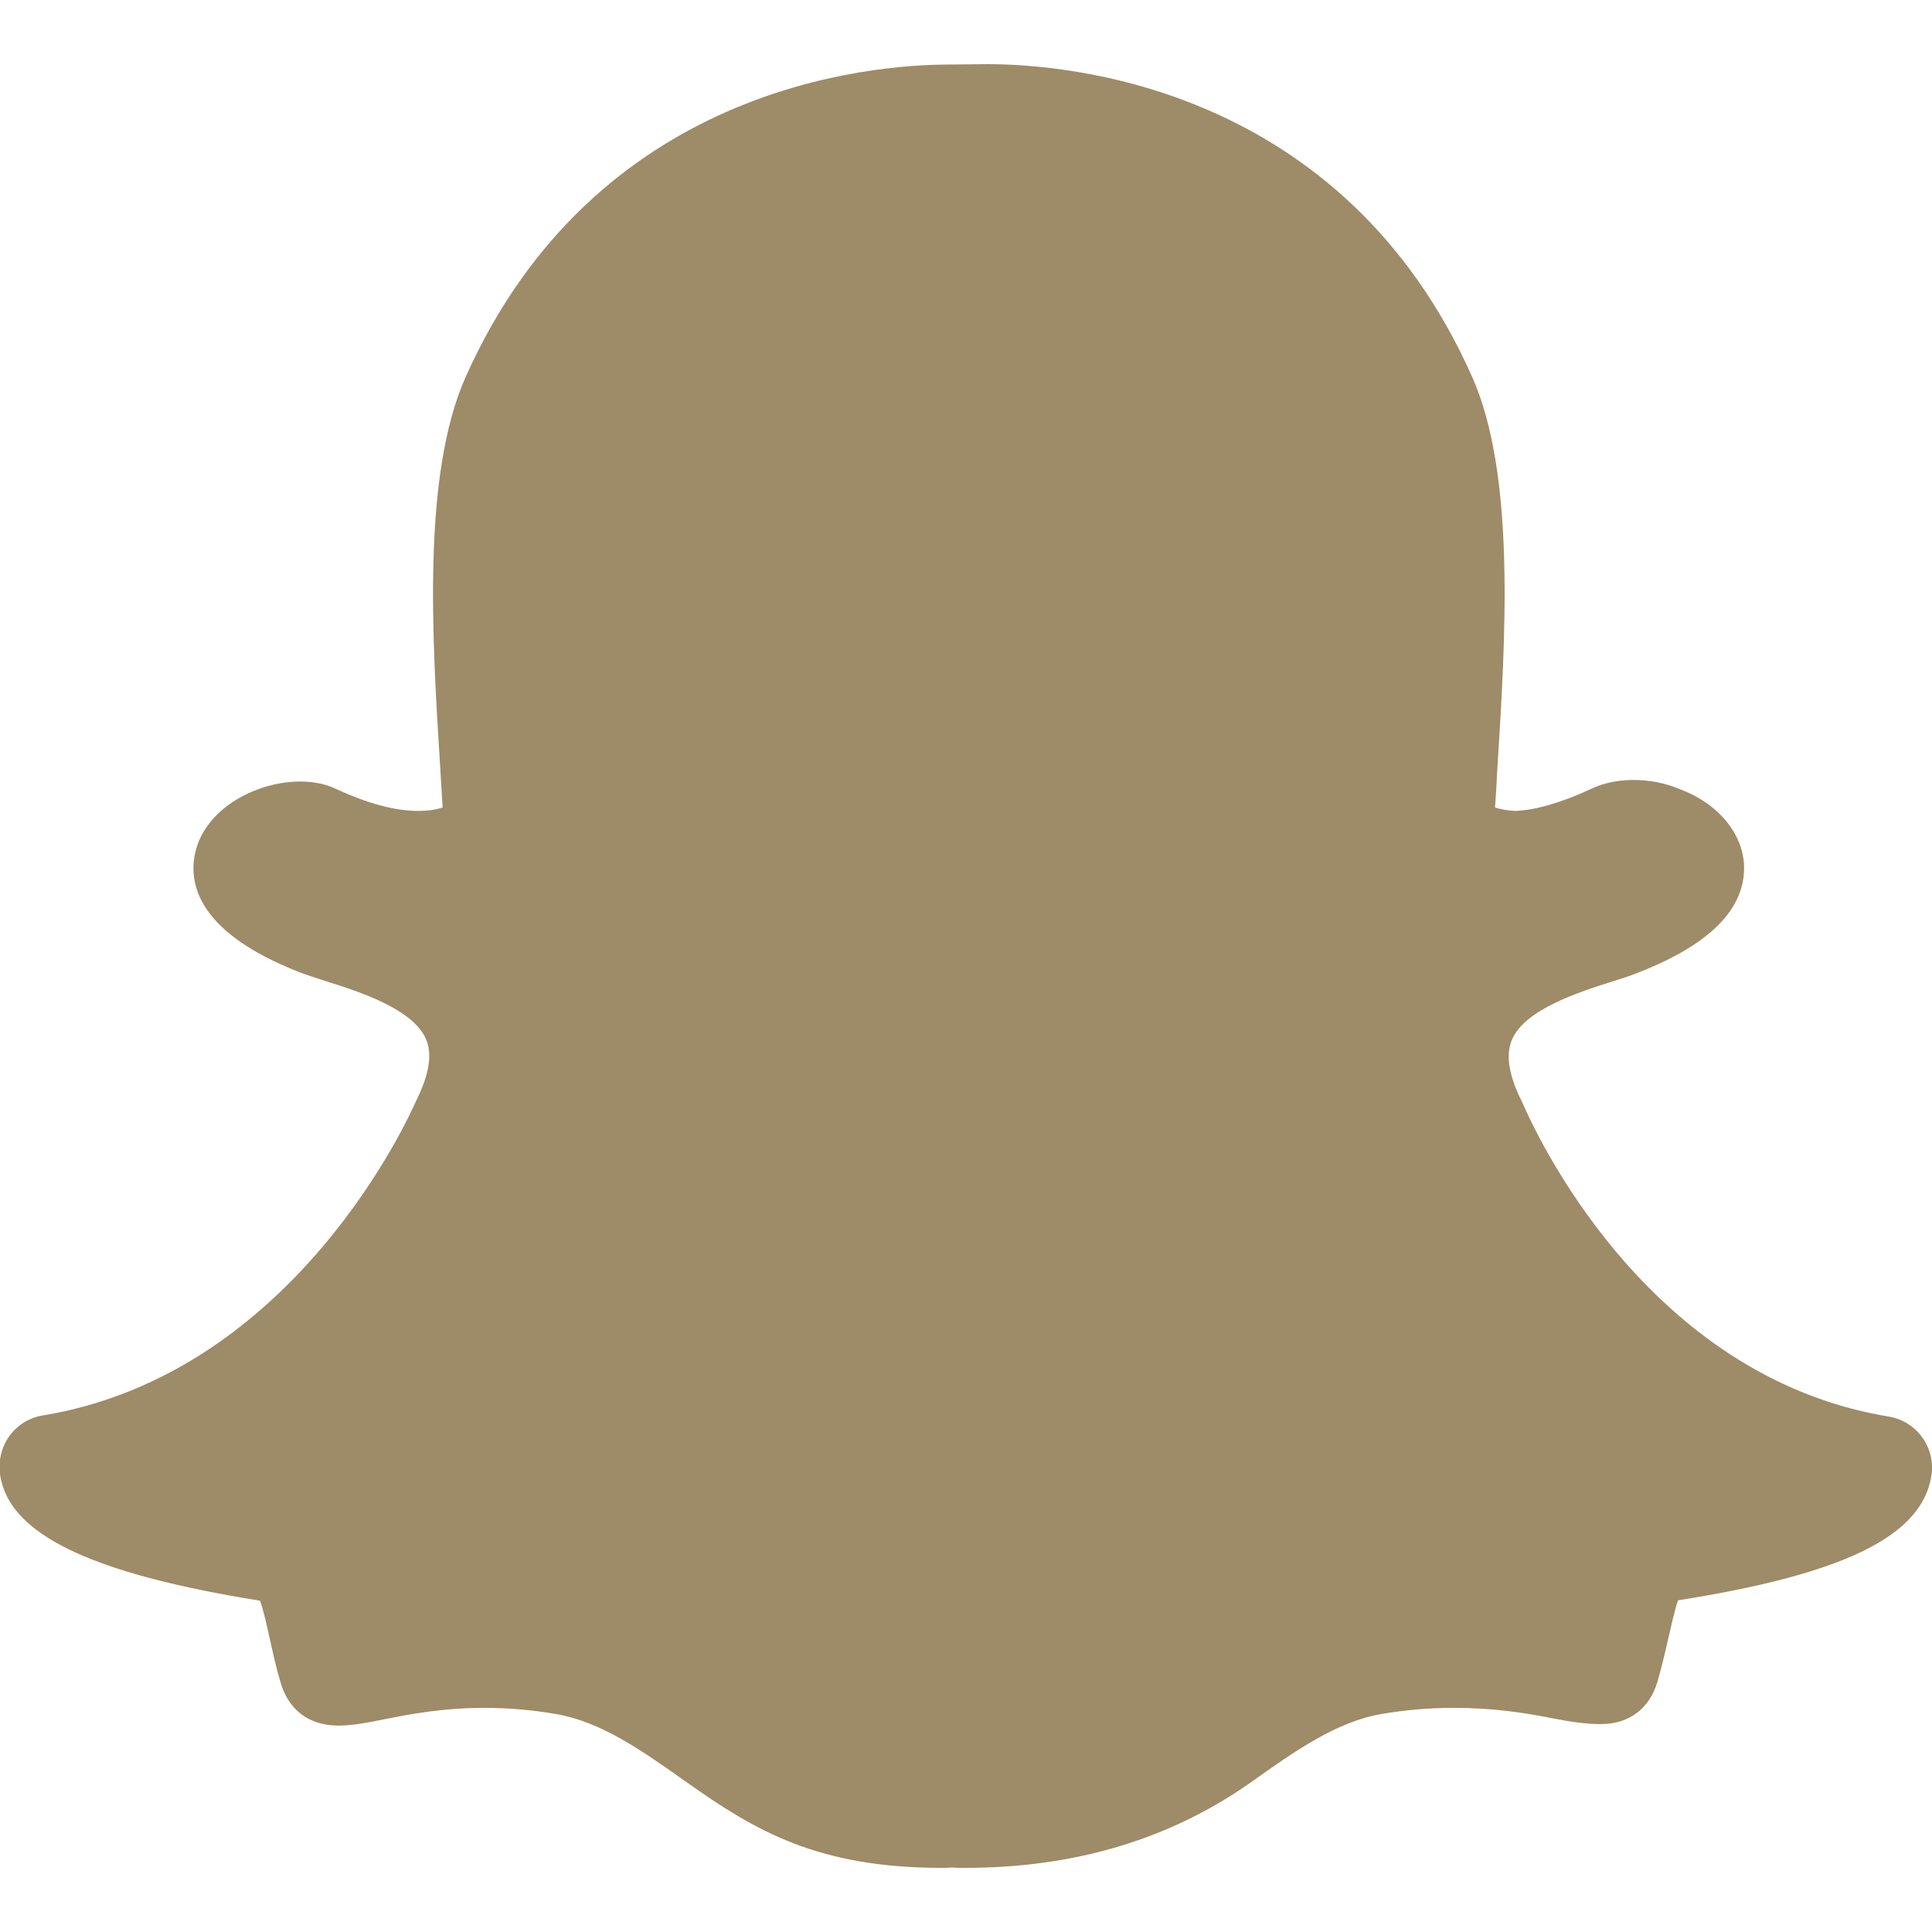 <?xml version="1.0" encoding="utf-8"?>
<!-- Generator: Adobe Illustrator 22.0.1, SVG Export Plug-In . SVG Version: 6.00 Build 0)  -->
<svg version="1.1" id="Layer_1" xmlns="http://www.w3.org/2000/svg" xmlns:xlink="http://www.w3.org/1999/xlink" x="0px" y="0px"
	 viewBox="0 0 512 512" style="enable-background:new 0 0 512 512;" xml:space="preserve">
<style type="text/css">
	.st0{fill:#9E8B67;}
</style>
<g>
	<g>
		<path class="st0" d="M500.5,375.4c-64.5-10.6-93.9-75.9-97.1-83.3c-0.1-0.1-0.3-0.7-0.4-0.8c-3.2-6.6-4-11.9-2.3-15.8
			c3.4-8,17.7-12.6,26.9-15.5c2.6-0.8,5-1.6,6.9-2.4c18.6-7.3,27.9-16.7,27.7-27.9c-0.2-8.9-7.1-17-17.4-20.7
			c-3.5-1.5-7.8-2.3-11.9-2.3c-2.8,0-7.1,0.4-11.1,2.3c-7.9,3.7-14.9,5.7-20.2,5.9c-2.4-0.1-4.1-0.5-5.4-0.9
			c0.2-2.8,0.4-5.7,0.5-8.6l0.1-1.5c2.2-34.8,4.9-78.1-6.7-104.1C355.9,23,283.2,17,261.7,17l-10,0.1c-21.4,0-94,6-128.3,82.8
			c-11.6,26-8.9,69.3-6.7,104.1c0.2,3.4,0.4,6.8,0.6,10c-1.5,0.5-3.6,0.9-6.5,0.9c-6.2,0-13.5-2-21.9-5.9
			c-12.1-5.7-34.3,1.9-37.3,17.6c-1.6,8.5,1.8,20.8,27.4,30.9c2,0.8,4.5,1.6,7.6,2.6c8.6,2.7,22.9,7.3,26.3,15.3
			c1.7,4,0.9,9.3-2.7,16.5c-1.3,2.9-31.7,72.1-98.8,83.2c-7,1.1-11.9,7.3-11.5,14.4c0.1,2,0.6,3.9,1.4,5.9
			c5.6,13.2,27.1,22.3,67.6,28.8c0.9,2.3,1.9,7,2.5,9.7c0.9,3.9,1.7,7.9,3,12.1c1.2,4.2,4.9,11.3,15.4,11.3c3.6,0,7.7-0.8,12.2-1.7
			c6.5-1.3,15.3-3,26.3-3c6.1,0,12.4,0.5,18.8,1.6c12.1,2,22.7,9.5,35,18.2c18.1,12.8,34.6,22.6,67.5,22.6c0.9,0,1.7,0,2.6-0.1
			c1.2,0.1,2.4,0.1,3.7,0.1c28.9,0,54.2-7.6,75.5-22.6c11.7-8.3,22.8-16.2,34.9-18.2c6.4-1.1,12.8-1.6,18.9-1.6
			c10.5,0,18.9,1.3,26.4,2.8c5.1,1,9,1.5,12.7,1.5c7.4,0,12.8-4.1,14.9-11.1c1.2-4.1,2.1-8,3-12c0.5-2.1,1.6-7.2,2.5-9.7
			c39.9-6.3,60.2-15.1,65.8-28.3c0.8-1.9,1.3-3.9,1.5-6C512.4,382.7,507.4,376.5,500.5,375.4z"/>
	</g>
</g>
</svg>
